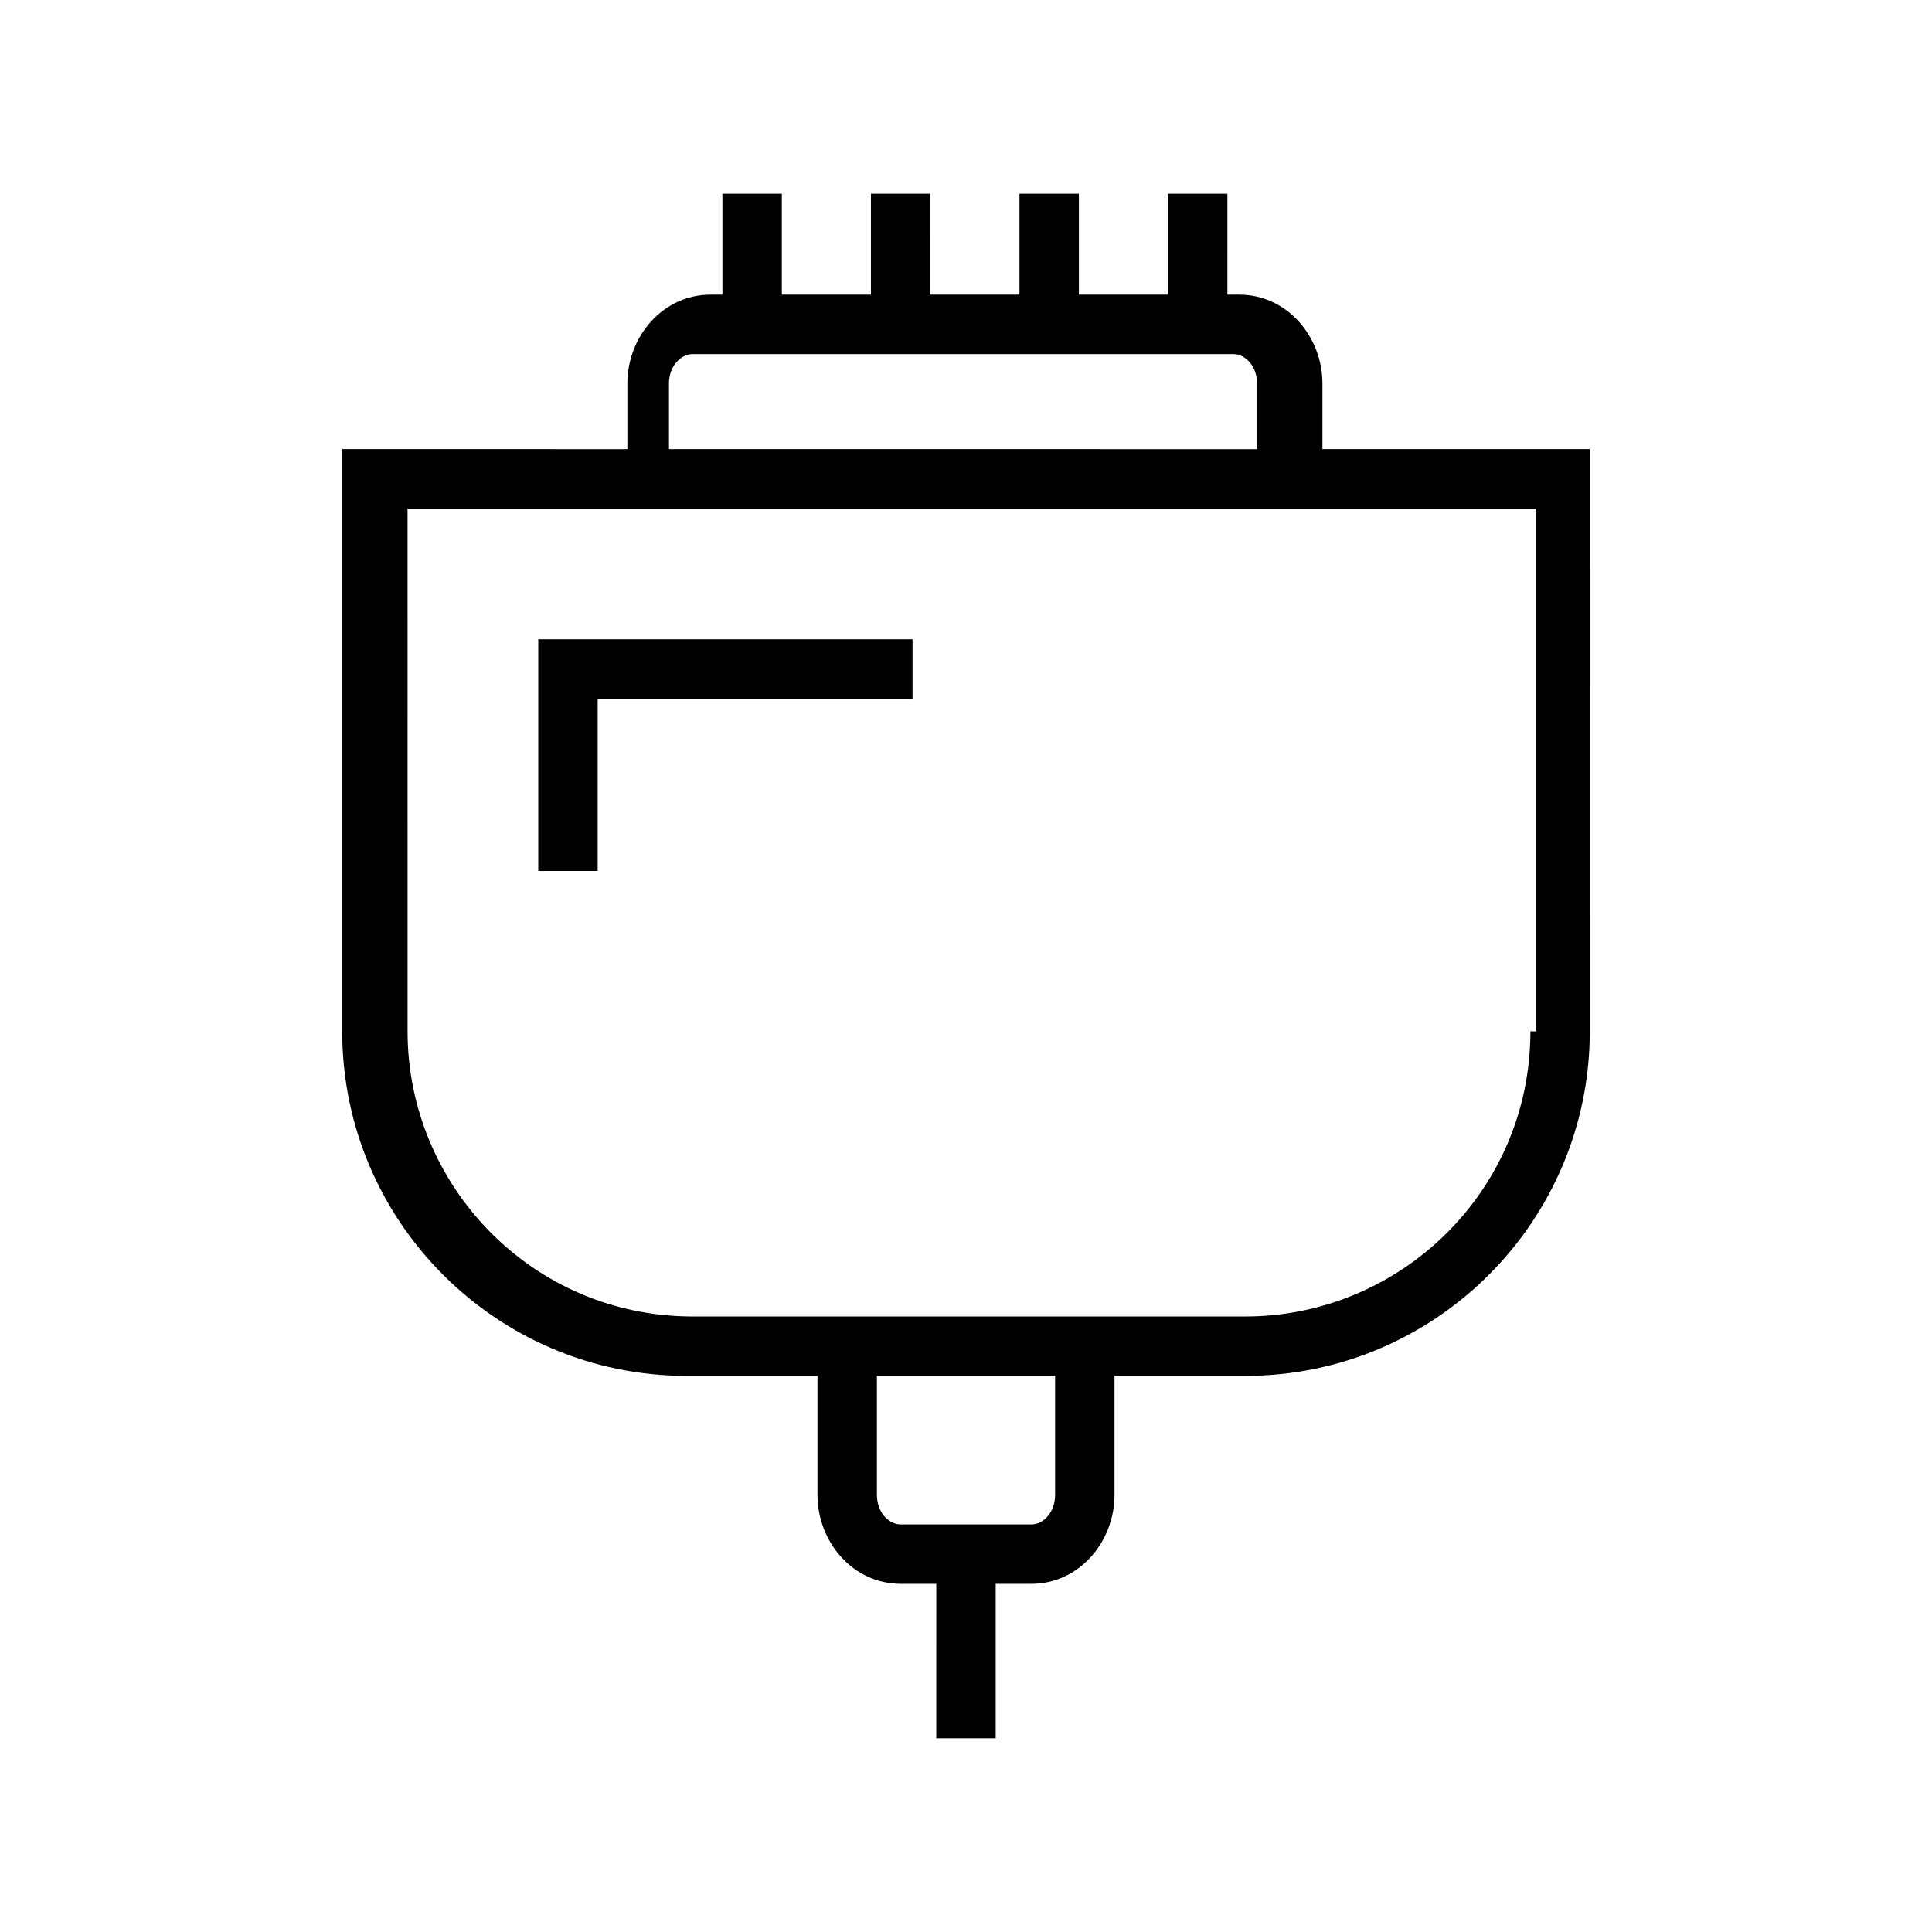 <?xml version="1.0" encoding="UTF-8"?>
<!-- Uploaded to: SVG Repo, www.svgrepo.com, Generator: SVG Repo Mixer Tools -->
<svg fill="#000000" width="800px" height="800px" version="1.1" viewBox="144 144 512 512" xmlns="http://www.w3.org/2000/svg">
 <g>
  <path d="m494.46 263.02v-17.316c0-12.594-9.445-23.617-22.043-23.617h-3.148l0.004-26.766h-15.742v26.766h-23.617v-26.766h-15.742v26.766h-23.617l-0.004-26.766h-15.742v26.766h-23.617v-26.766h-15.742v26.766h-3.148c-12.594 0-22.043 11.02-22.043 23.617v17.32l-75.57-0.004v154.29c0 50.383 40.934 91.316 91.316 91.316h34.637v31.488c0 12.594 9.445 23.617 22.043 23.617h9.445l-0.004 40.934h15.742v-40.934h9.445c12.594 0 22.043-11.02 22.043-23.617v-31.488h34.637c50.383 0 91.316-40.934 91.316-91.316l0.004-154.29zm-173.18-17.316c0-4.723 3.148-7.871 6.297-7.871h143.27c3.148 0 6.297 3.148 6.297 7.871v17.32l-155.86-0.004zm102.34 294.41c0 4.723-3.148 7.871-6.297 7.871h-34.637c-3.148 0-6.297-3.148-6.297-7.871v-31.488h47.23zm125.95-122.8c0 42.508-34.637 75.57-75.57 75.57h-146.42c-42.508 0-75.57-34.637-75.57-75.57l-0.004-138.55h299.14v138.55z"/>
  <path d="m302.39 329.15h83.441v-15.742h-99.188v61.402h15.746z"/>
 </g>
</svg>